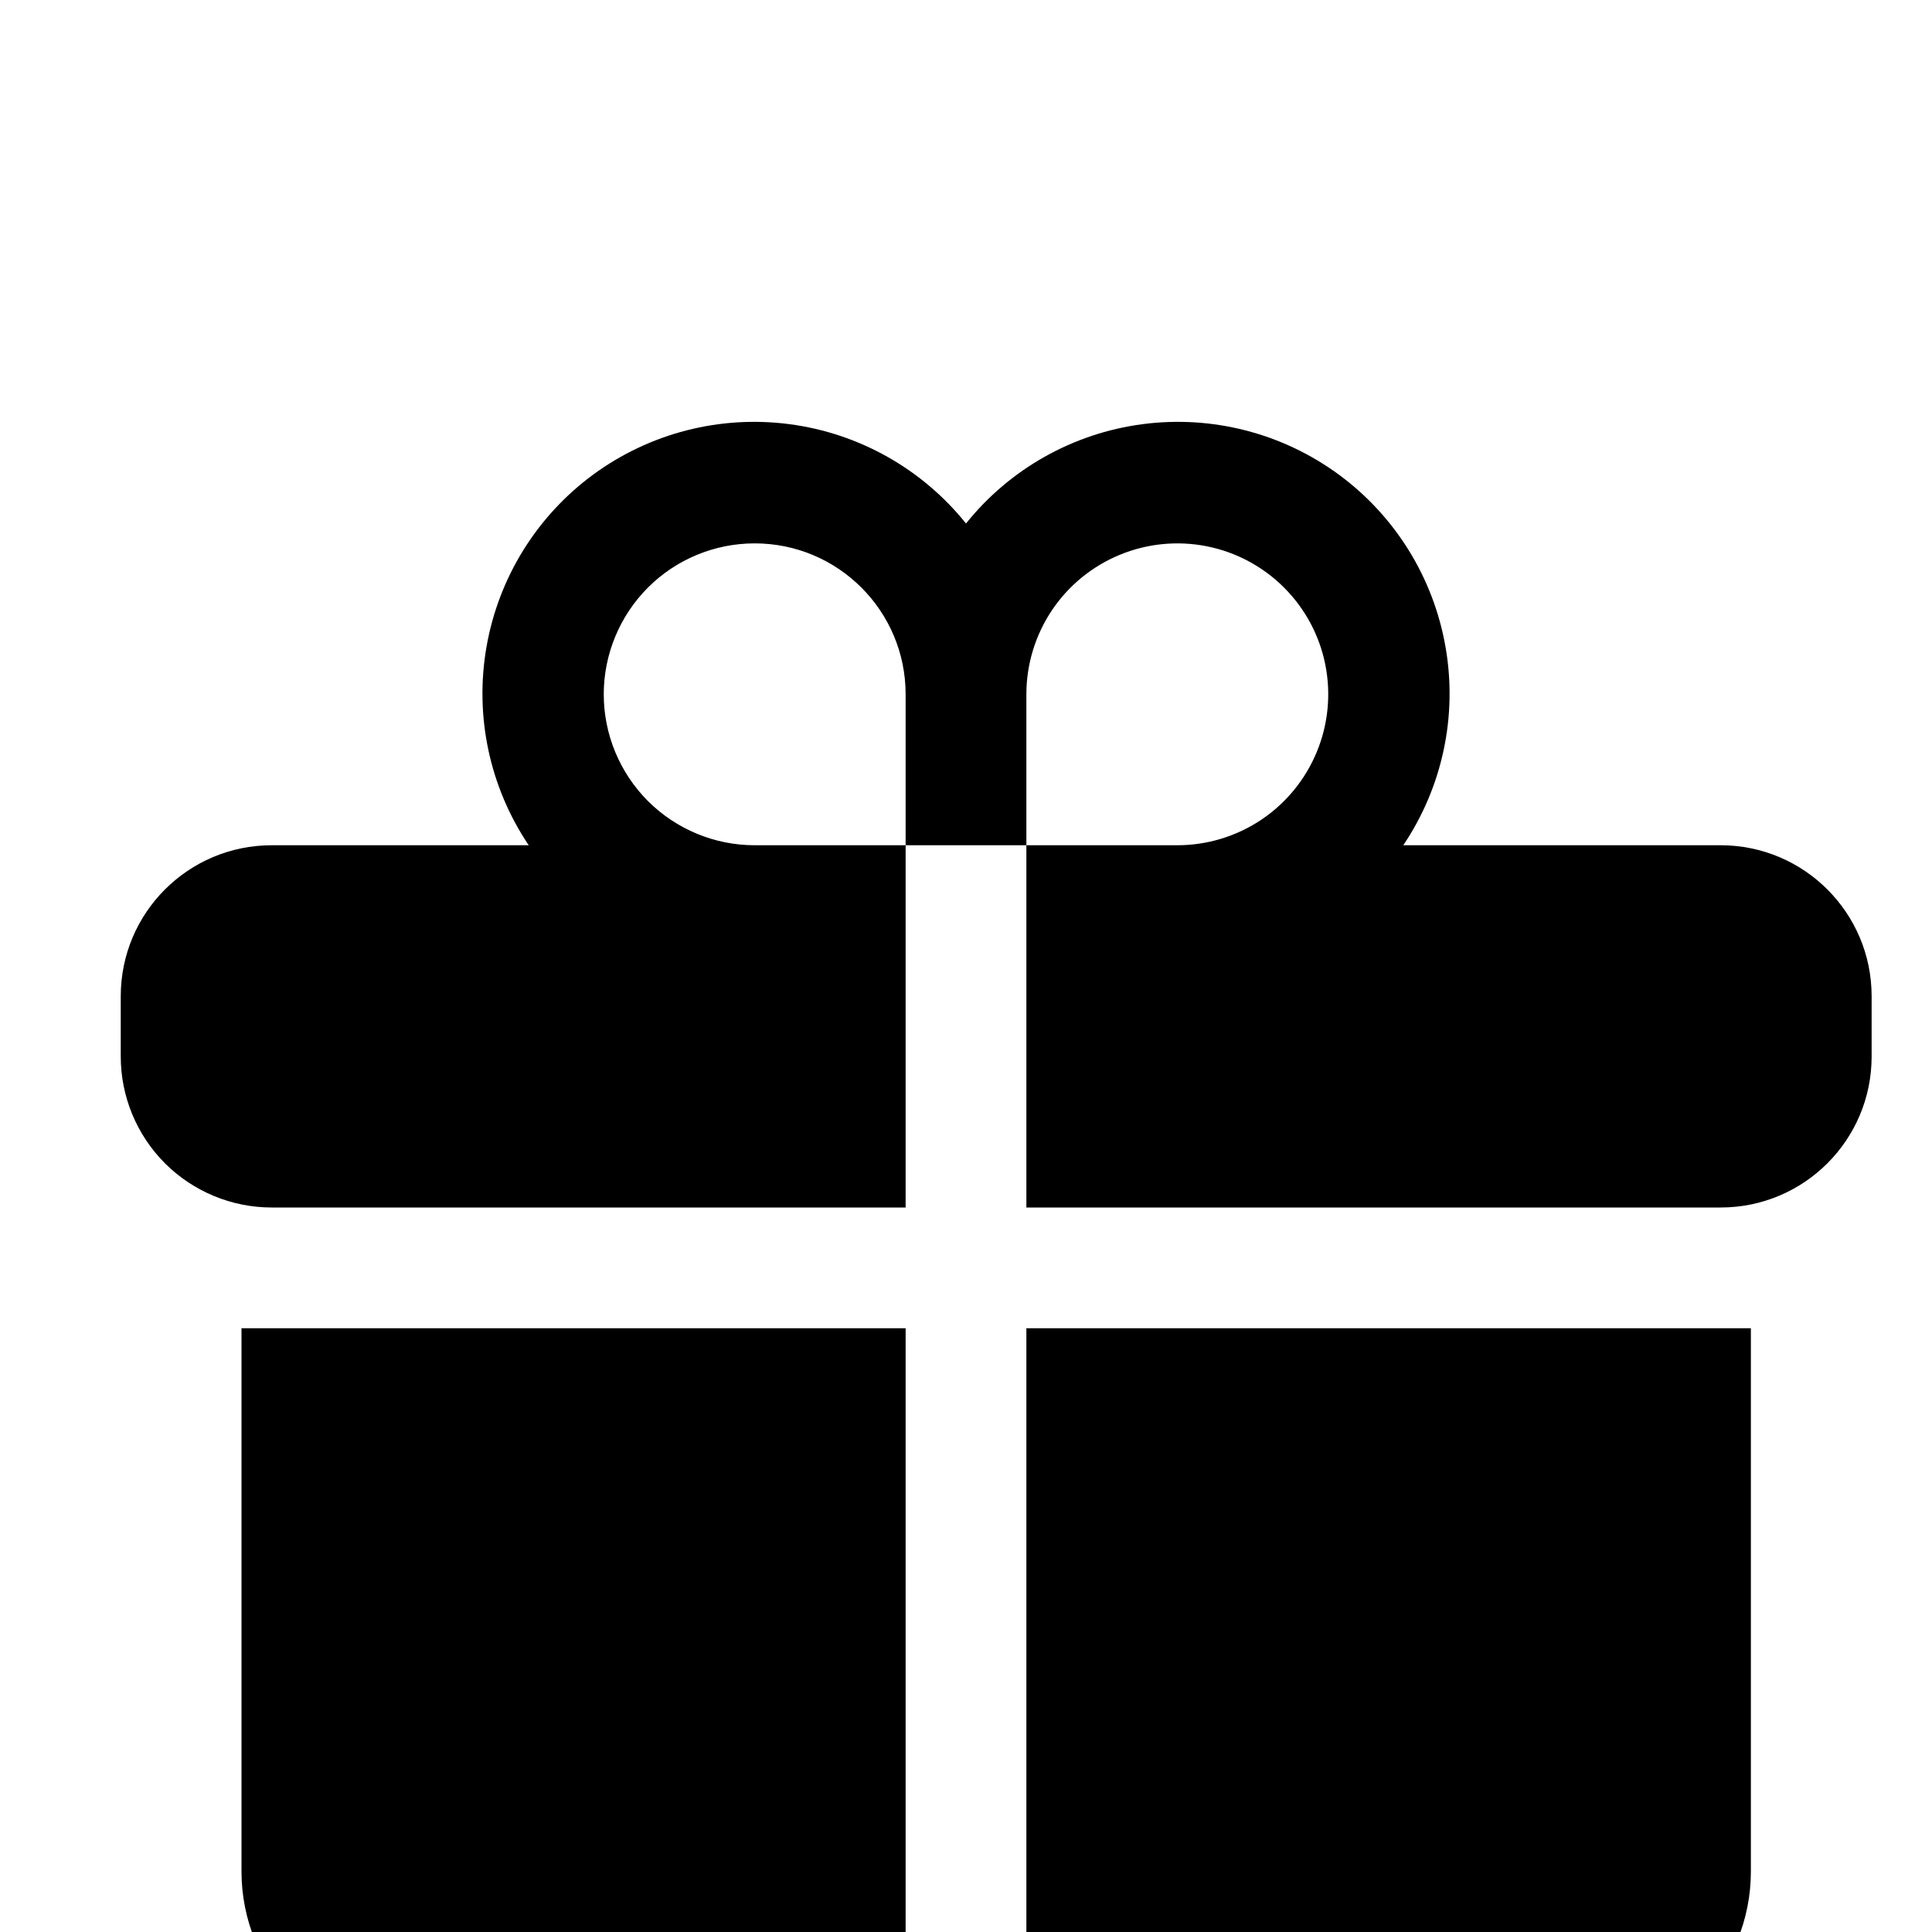 <svg width="24" height="24" viewBox="0 0 24 24" fill="none" xmlns="http://www.w3.org/2000/svg">
<g clip-path="url(#clip0_124_129)">
<g filter="url(#filter0_d_124_129)">
<path d="M9.375 3C8.878 3 8.401 3.197 8.049 3.549C7.698 3.901 7.5 4.378 7.5 4.875C7.5 5.372 7.698 5.849 8.049 6.201C8.401 6.552 8.878 6.75 9.375 6.75H11.25V11.25H3.375C2.878 11.25 2.401 11.052 2.049 10.701C1.698 10.349 1.5 9.872 1.5 9.375V8.625C1.5 7.589 2.34 6.75 3.375 6.75H6.568C6.082 6.028 5.894 5.146 6.043 4.288C6.192 3.43 6.666 2.663 7.367 2.147C8.069 1.631 8.942 1.406 9.806 1.519C10.669 1.632 11.455 2.074 12 2.753C12.545 2.074 13.331 1.632 14.194 1.519C15.058 1.406 15.931 1.631 16.633 2.147C17.334 2.663 17.808 3.43 17.957 4.288C18.107 5.146 17.918 6.028 17.432 6.75H21.375C22.41 6.75 23.25 7.59 23.25 8.625V9.375C23.25 10.411 22.41 11.25 21.375 11.25H12.75V6.75H14.625C14.996 6.75 15.358 6.64 15.667 6.434C15.975 6.228 16.215 5.935 16.357 5.592C16.499 5.25 16.536 4.873 16.464 4.509C16.392 4.145 16.213 3.811 15.951 3.549C15.689 3.287 15.354 3.108 14.991 3.036C14.627 2.964 14.25 3.001 13.908 3.143C13.565 3.285 13.272 3.525 13.066 3.833C12.86 4.142 12.75 4.504 12.75 4.875V6.75H11.25V4.875C11.25 3.839 10.41 3 9.375 3ZM11.25 12.75H3V19.5C3 20.097 3.237 20.669 3.659 21.091C4.081 21.513 4.653 21.75 5.25 21.75H11.25V12.75ZM12.75 12.75V21.75H19.5C20.097 21.75 20.669 21.513 21.091 21.091C21.513 20.669 21.75 20.097 21.75 19.5V12.75H12.75Z" fill="url(#paint0_linear_124_129)" style=""/>
</g>
</g>
<defs>
<filter id="filter0_d_124_129" x="-6" y="-2.26" width="36.75" height="35.26" filterUnits="userSpaceOnUse" color-interpolation-filters="sRGB">
<feFlood flood-opacity="0" result="BackgroundImageFix"/>
<feColorMatrix in="SourceAlpha" type="matrix" values="0 0 0 0 0 0 0 0 0 0 0 0 0 0 0 0 0 0 127 0" result="hardAlpha"/>
<feOffset dy="3.75"/>
<feGaussianBlur stdDeviation="3.75"/>
<feComposite in2="hardAlpha" operator="out"/>
<feColorMatrix type="matrix" values="0 0 0 0 0.067 0 0 0 0 0.039 0 0 0 0 0.125 0 0 0 0.5 0"/>
<feBlend mode="normal" in2="BackgroundImageFix" result="effect1_dropShadow_124_129"/>
<feBlend mode="normal" in="SourceGraphic" in2="effect1_dropShadow_124_129" result="shape"/>
</filter>
<linearGradient id="paint0_linear_124_129" x1="12.375" y1="1.49" x2="12.375" y2="21.75" gradientUnits="userSpaceOnUse">
<stop stop-color="#D877FF" style="stop-color:#D877FF;stop-color:color(display-p3 0.846 0.467 1);stop-opacity:1;"/>
<stop offset="1" stop-color="#7E68FF" style="stop-color:#7E68FF;stop-color:color(display-p3 0.493 0.408 1);stop-opacity:1;"/>
</linearGradient>
<clipPath id="clip0_124_129">
<rect width="24" height="24" fill="white" style="fill:white;fill-opacity:1;"/>
</clipPath>
</defs>
</svg>
